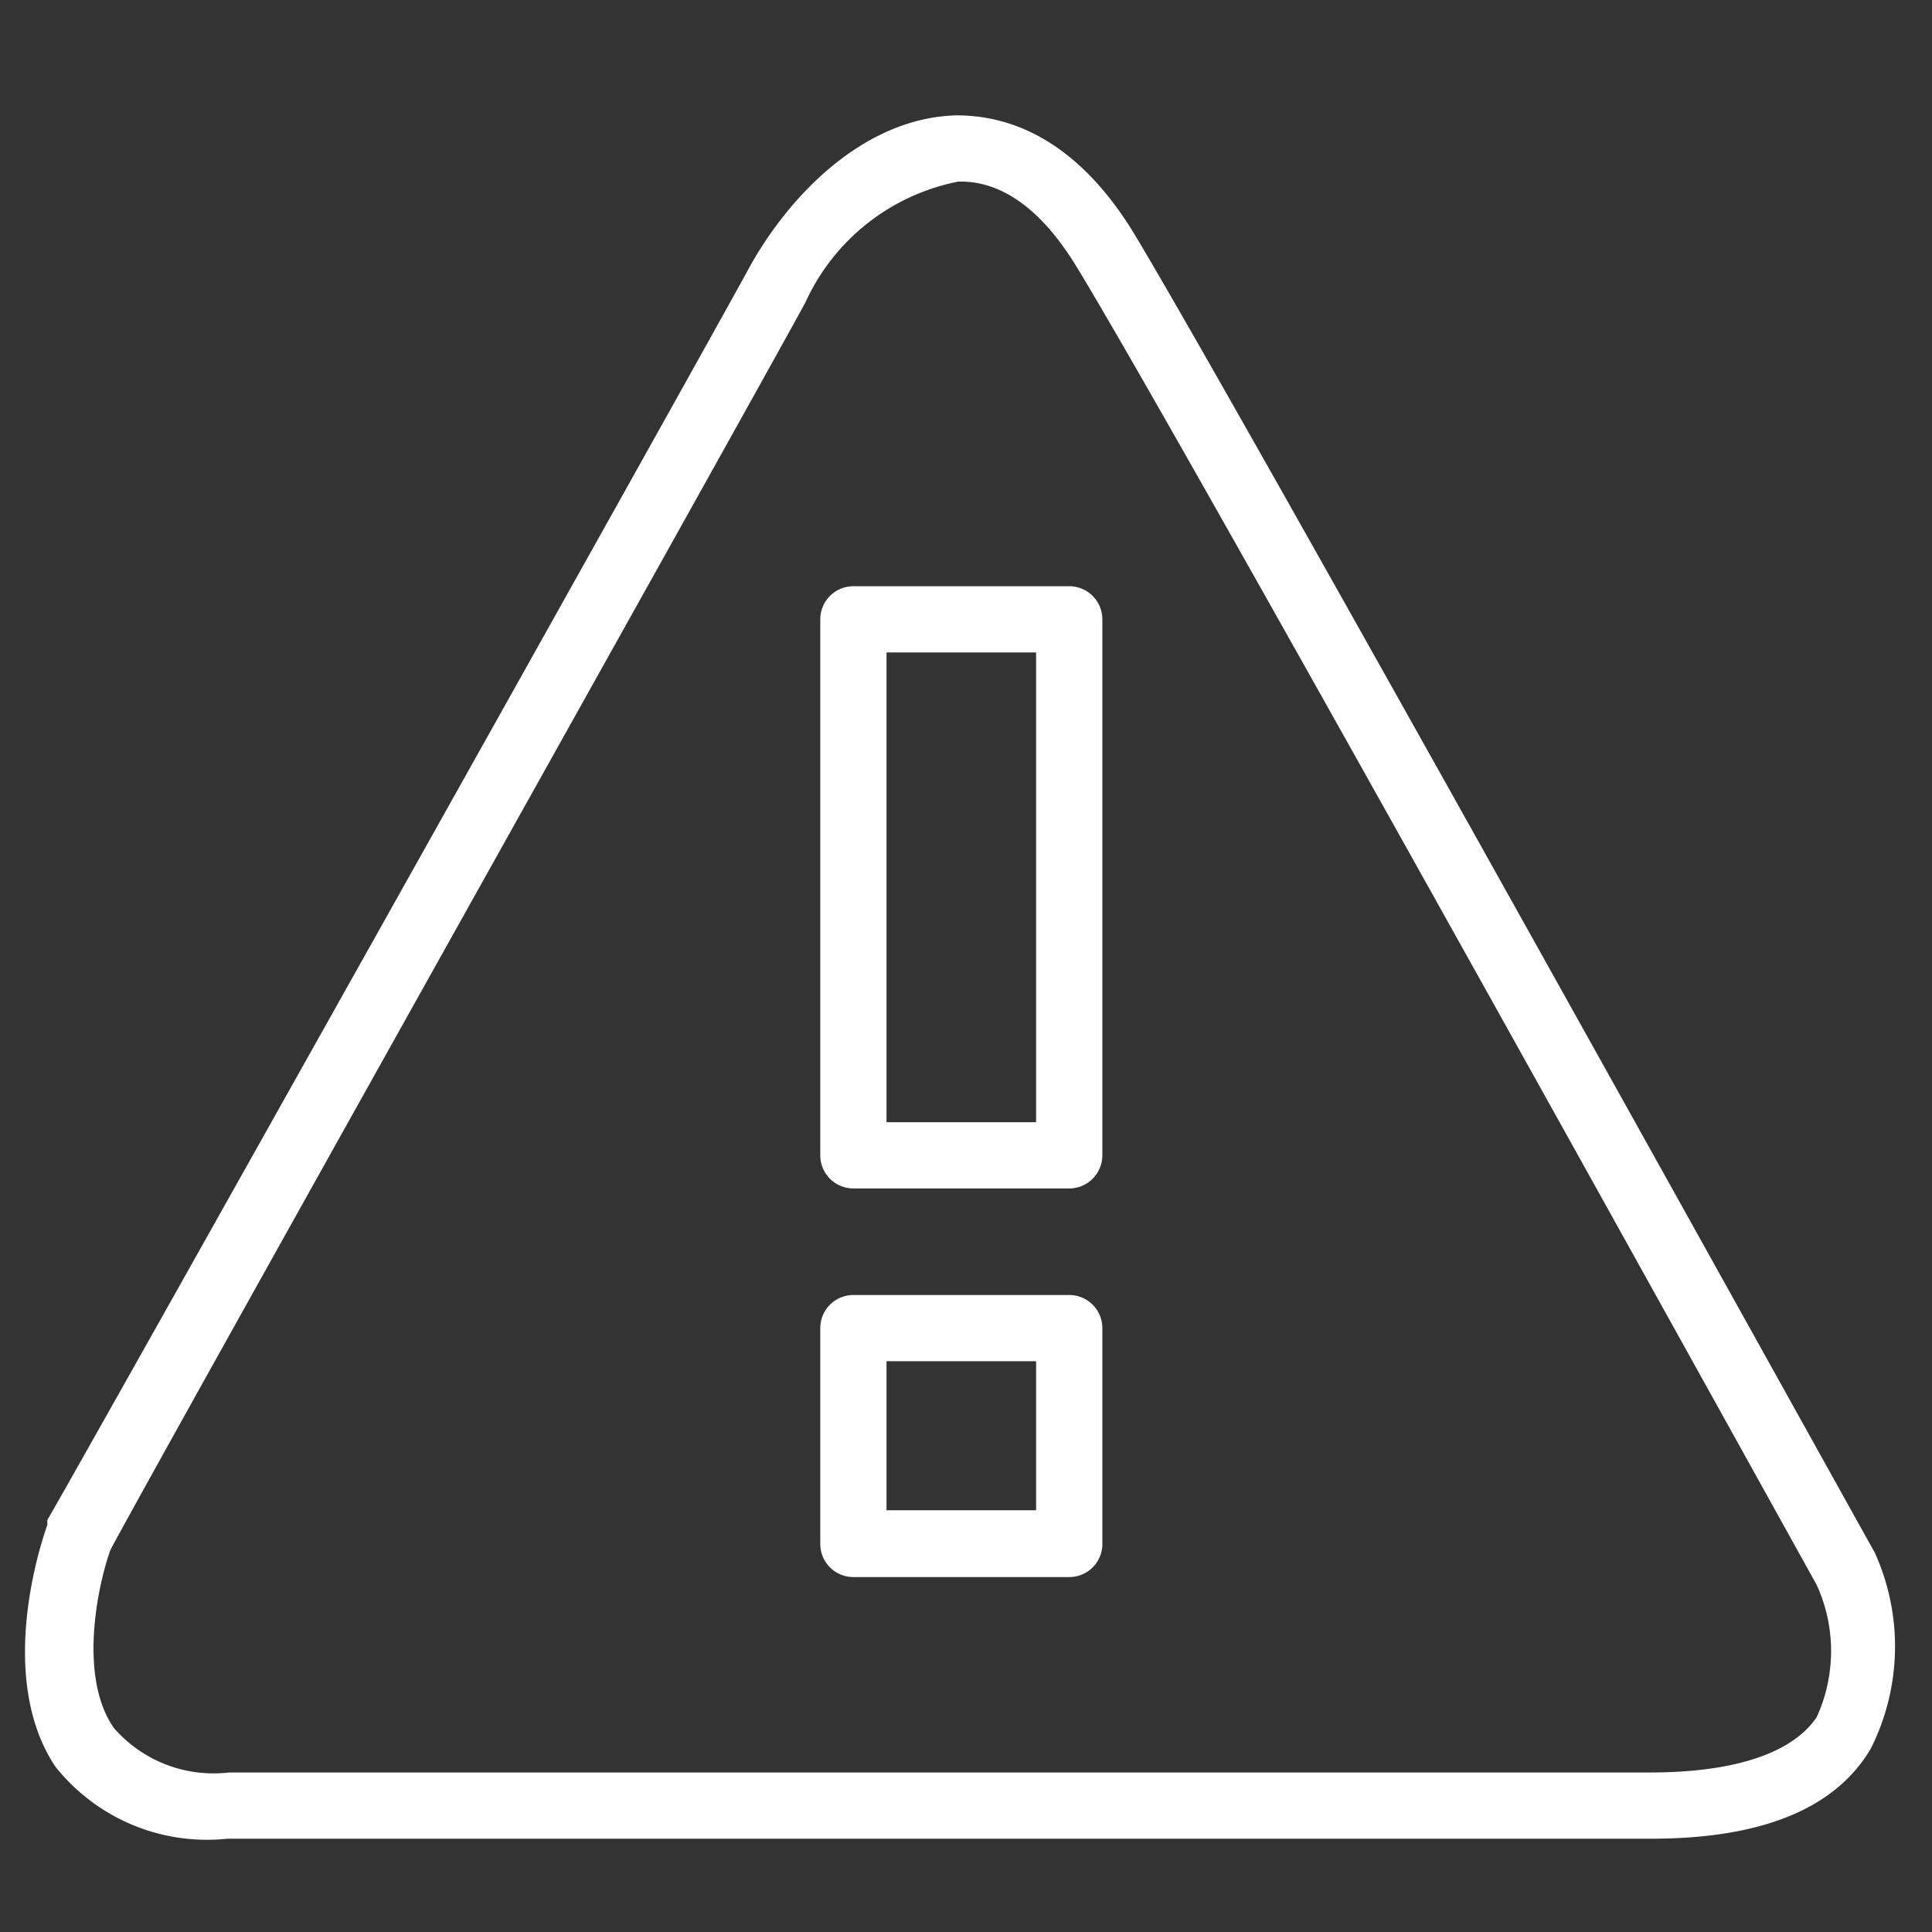 <svg id="Layer_1" data-name="Layer 1" xmlns="http://www.w3.org/2000/svg" viewBox="0 0 35 35"><rect x="0" y="0" width="35" height="35" fill="#333333" stroke="none"/><defs><style>.cls-1{fill:#fff;}</style></defs><title>3_anp</title><path class="cls-1" d="M29.91,33.31H4.12A3.51,3.51,0,0,1,1,32C-.12,30.31.82,27.73.86,27.62a.36.36,0,0,1,0-.09C1,27.33,12.34,7.1,13.54,4.91c.72-1.34,2.1-2.78,3.79-2.82.86,0,2.12.34,3.22,2.15,2,3.32,13.29,23.68,13.41,23.88l0,0a4.12,4.12,0,0,1-.07,3.56C33.24,32.78,31.89,33.31,29.91,33.31ZM2,28.08c-.22.61-.59,2.28.06,3.22a2.39,2.39,0,0,0,2.09.81H29.91c1.06,0,2.44-.18,3-1a2.88,2.88,0,0,0,0-2.4C32.43,27.85,21.5,8.11,19.52,4.86c-.64-1.06-1.37-1.59-2.16-1.57a3.86,3.86,0,0,0-2.77,2.19C13.42,7.63,2.56,27,2,28.08Z"/><path class="cls-1" d="M19.37,21.53H15.46a.6.6,0,0,1-.6-.6V11.22a.6.6,0,0,1,.6-.6h3.91a.6.6,0,0,1,.6.6v9.71A.6.6,0,0,1,19.37,21.53Zm-3.31-1.2h2.71V11.82H16.06Z"/><path class="cls-1" d="M19.37,28.57H15.46a.6.6,0,0,1-.6-.6V24.06a.6.6,0,0,1,.6-.6h3.91a.6.6,0,0,1,.6.6V28A.6.6,0,0,1,19.37,28.57Zm-3.31-1.21h2.71v-2.7H16.06Z"/></svg>